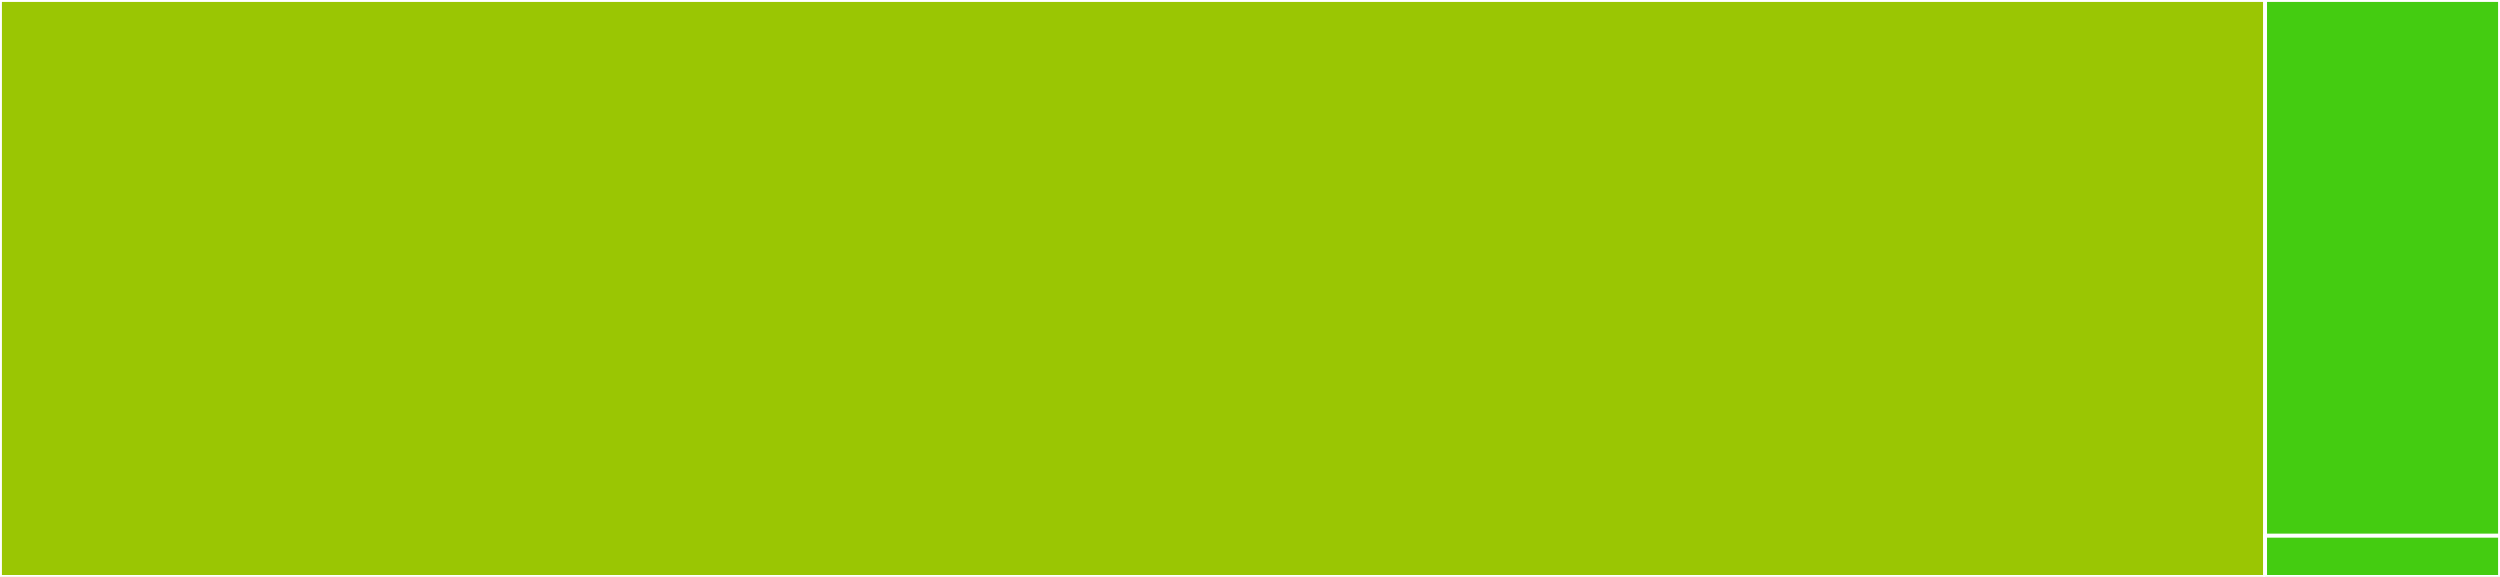 <svg baseProfile="full" width="650" height="150" viewBox="0 0 650 150" version="1.1"
xmlns="http://www.w3.org/2000/svg" xmlns:ev="http://www.w3.org/2001/xml-events"
xmlns:xlink="http://www.w3.org/1999/xlink">

<rect x="0" y="0" width="650" height="150" fill="#333333" stroke="none"/>

<style>rect.s{mask:url(#mask);}</style>
<defs>
  <pattern id="white" width="4" height="4" patternUnits="userSpaceOnUse" patternTransform="rotate(45)">
    <rect width="2" height="2" transform="translate(0,0)" fill="white"></rect>
  </pattern>
  <mask id="mask">
    <rect x="0" y="0" width="100%" height="100%" fill="url(#white)"></rect>
  </mask>
</defs>

<rect x="0" y="0" width="588.926" height="150.0" fill="#9ac603" stroke="white" stroke-width="1" class=" tooltipped" data-content="lls_model.jl"><title>lls_model.jl</title></rect>
<rect x="588.926" y="0" width="61.074" height="139.286" fill="#4c1" stroke="white" stroke-width="1" class=" tooltipped" data-content="model-interaction.jl"><title>model-interaction.jl</title></rect>
<rect x="588.926" y="139.286" width="61.074" height="10.714" fill="#4c1" stroke="white" stroke-width="1" class=" tooltipped" data-content="LLSModels.jl"><title>LLSModels.jl</title></rect>
</svg>